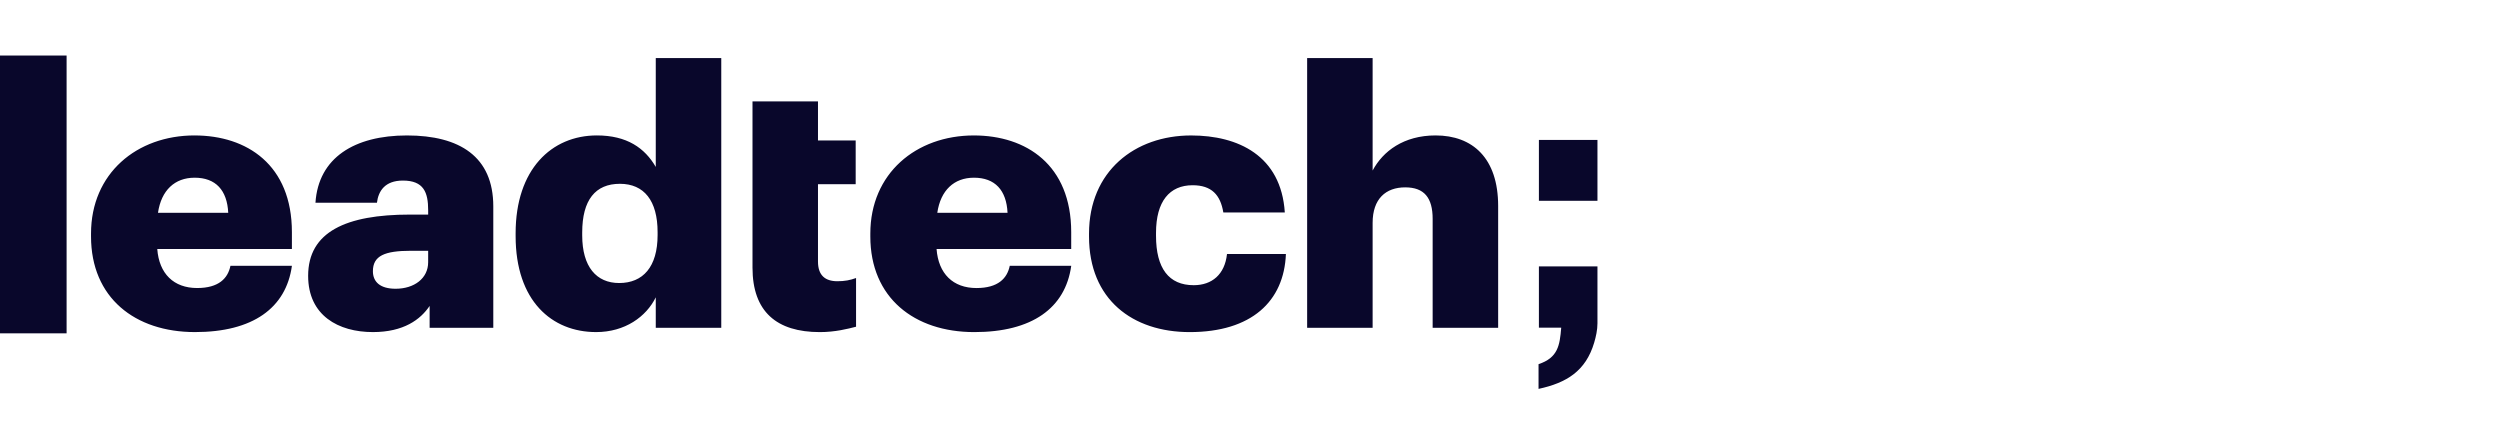 <svg width="180" height="32" viewBox="0 0 180 32" fill="none" xmlns="http://www.w3.org/2000/svg">
<g clip-path="url(#clip0_507_172)">
<g clip-path="url(#clip1_507_172)">
<path fill-rule="evenodd" clip-rule="evenodd" d="M110.801 14.46H115.017V10.076H110.801V14.46ZM114.78 24.673C114.174 26.711 112.804 27.562 110.775 28V26.22C112.171 25.756 112.303 24.879 112.408 23.591H110.801V19.18H115.017V23.28C115.017 23.744 114.911 24.235 114.78 24.673Z" fill="#09072B"/>
<path fill-rule="evenodd" clip-rule="evenodd" d="M4.795 4V24H-0.005V4H4.795ZM14.009 9.752C17.777 9.752 21.017 11.866 21.017 16.715V17.927H11.323C11.454 19.707 12.508 20.738 14.195 20.738C15.749 20.738 16.408 20.042 16.592 19.138H21.018C20.597 22.182 18.199 23.91 14.037 23.91C9.715 23.91 6.554 21.435 6.554 17.024V16.818C6.554 12.485 9.847 9.751 14.01 9.751L14.009 9.752ZM51.931 4.18V23.6H47.215V21.408C46.53 22.8 45.002 23.91 42.921 23.91C39.733 23.91 37.125 21.666 37.125 16.998V16.791C37.125 12.201 39.706 9.751 42.974 9.751C45.134 9.751 46.425 10.654 47.215 12.02V4.18H51.931ZM70.119 9.752C73.887 9.752 77.127 11.867 77.127 16.716V17.928H67.433C67.565 19.708 68.618 20.739 70.305 20.739C71.859 20.739 72.518 20.043 72.702 19.139H77.129C76.707 22.183 74.309 23.911 70.147 23.911C65.826 23.911 62.664 21.436 62.664 17.025V16.818C62.664 12.486 65.957 9.752 70.119 9.752ZM29.3 9.752C33.093 9.752 35.517 11.274 35.517 14.859V23.6H30.933V22.027C30.274 23.007 29.062 23.91 26.849 23.91C24.373 23.91 22.186 22.723 22.186 19.861C22.186 16.688 24.925 15.45 29.51 15.45H30.828V15.141C30.828 13.852 30.511 13.001 29.009 13.001C27.718 13.001 27.244 13.748 27.139 14.599H22.713C22.924 11.35 25.532 9.752 29.3 9.752ZM58.895 7.302V10.114H61.609V13.26H58.895V18.83C58.895 19.811 59.397 20.249 60.292 20.249C60.82 20.249 61.214 20.172 61.636 20.017V23.524C61.03 23.679 60.134 23.911 59.028 23.911C55.919 23.911 54.18 22.441 54.18 19.269V7.302L58.895 7.302ZM85.761 9.753C89.134 9.753 92.243 11.196 92.506 15.297H88.08C87.87 14.033 87.237 13.337 85.867 13.337C84.207 13.337 83.233 14.498 83.233 16.767V16.974C83.233 19.321 84.154 20.534 85.946 20.534C87.263 20.534 88.186 19.759 88.344 18.289H92.585C92.454 21.694 90.109 23.911 85.657 23.911C81.546 23.911 78.41 21.564 78.41 17.026V16.819C78.41 12.331 81.704 9.753 85.761 9.753ZM98.829 4.181V12.279C99.567 10.887 101.07 9.751 103.362 9.751C106.022 9.751 107.867 11.376 107.867 14.832V23.602H103.151V15.76C103.151 14.238 102.545 13.49 101.175 13.49C99.778 13.49 98.829 14.315 98.829 16.043V23.601H94.114V4.181H98.829ZM30.828 18.056H29.59C27.693 18.056 26.849 18.417 26.849 19.526C26.849 20.299 27.376 20.79 28.483 20.79C29.826 20.79 30.827 20.042 30.827 18.882L30.828 18.056ZM44.633 13.234C42.868 13.234 41.919 14.394 41.919 16.741V16.946C41.919 19.217 42.947 20.378 44.581 20.378C46.294 20.378 47.347 19.218 47.347 16.922V16.715C47.347 14.446 46.373 13.234 44.633 13.234ZM14.009 12.795C12.587 12.795 11.612 13.698 11.375 15.322H16.433C16.354 13.698 15.537 12.794 14.009 12.794V12.795ZM70.119 12.795C68.697 12.795 67.722 13.698 67.485 15.322H72.543C72.465 13.698 71.647 12.794 70.119 12.794V12.795Z" fill="#09072B"/>
</g>
</g>
<defs>
<clipPath id="clip0_507_172">
<rect width="180" height="32" fill="white"/>
</clipPath>
<clipPath id="clip1_507_172">
<rect width="115.2" height="24" fill="white" transform="translate(-0.001 4)"/>
</clipPath>
</defs>
</svg>

